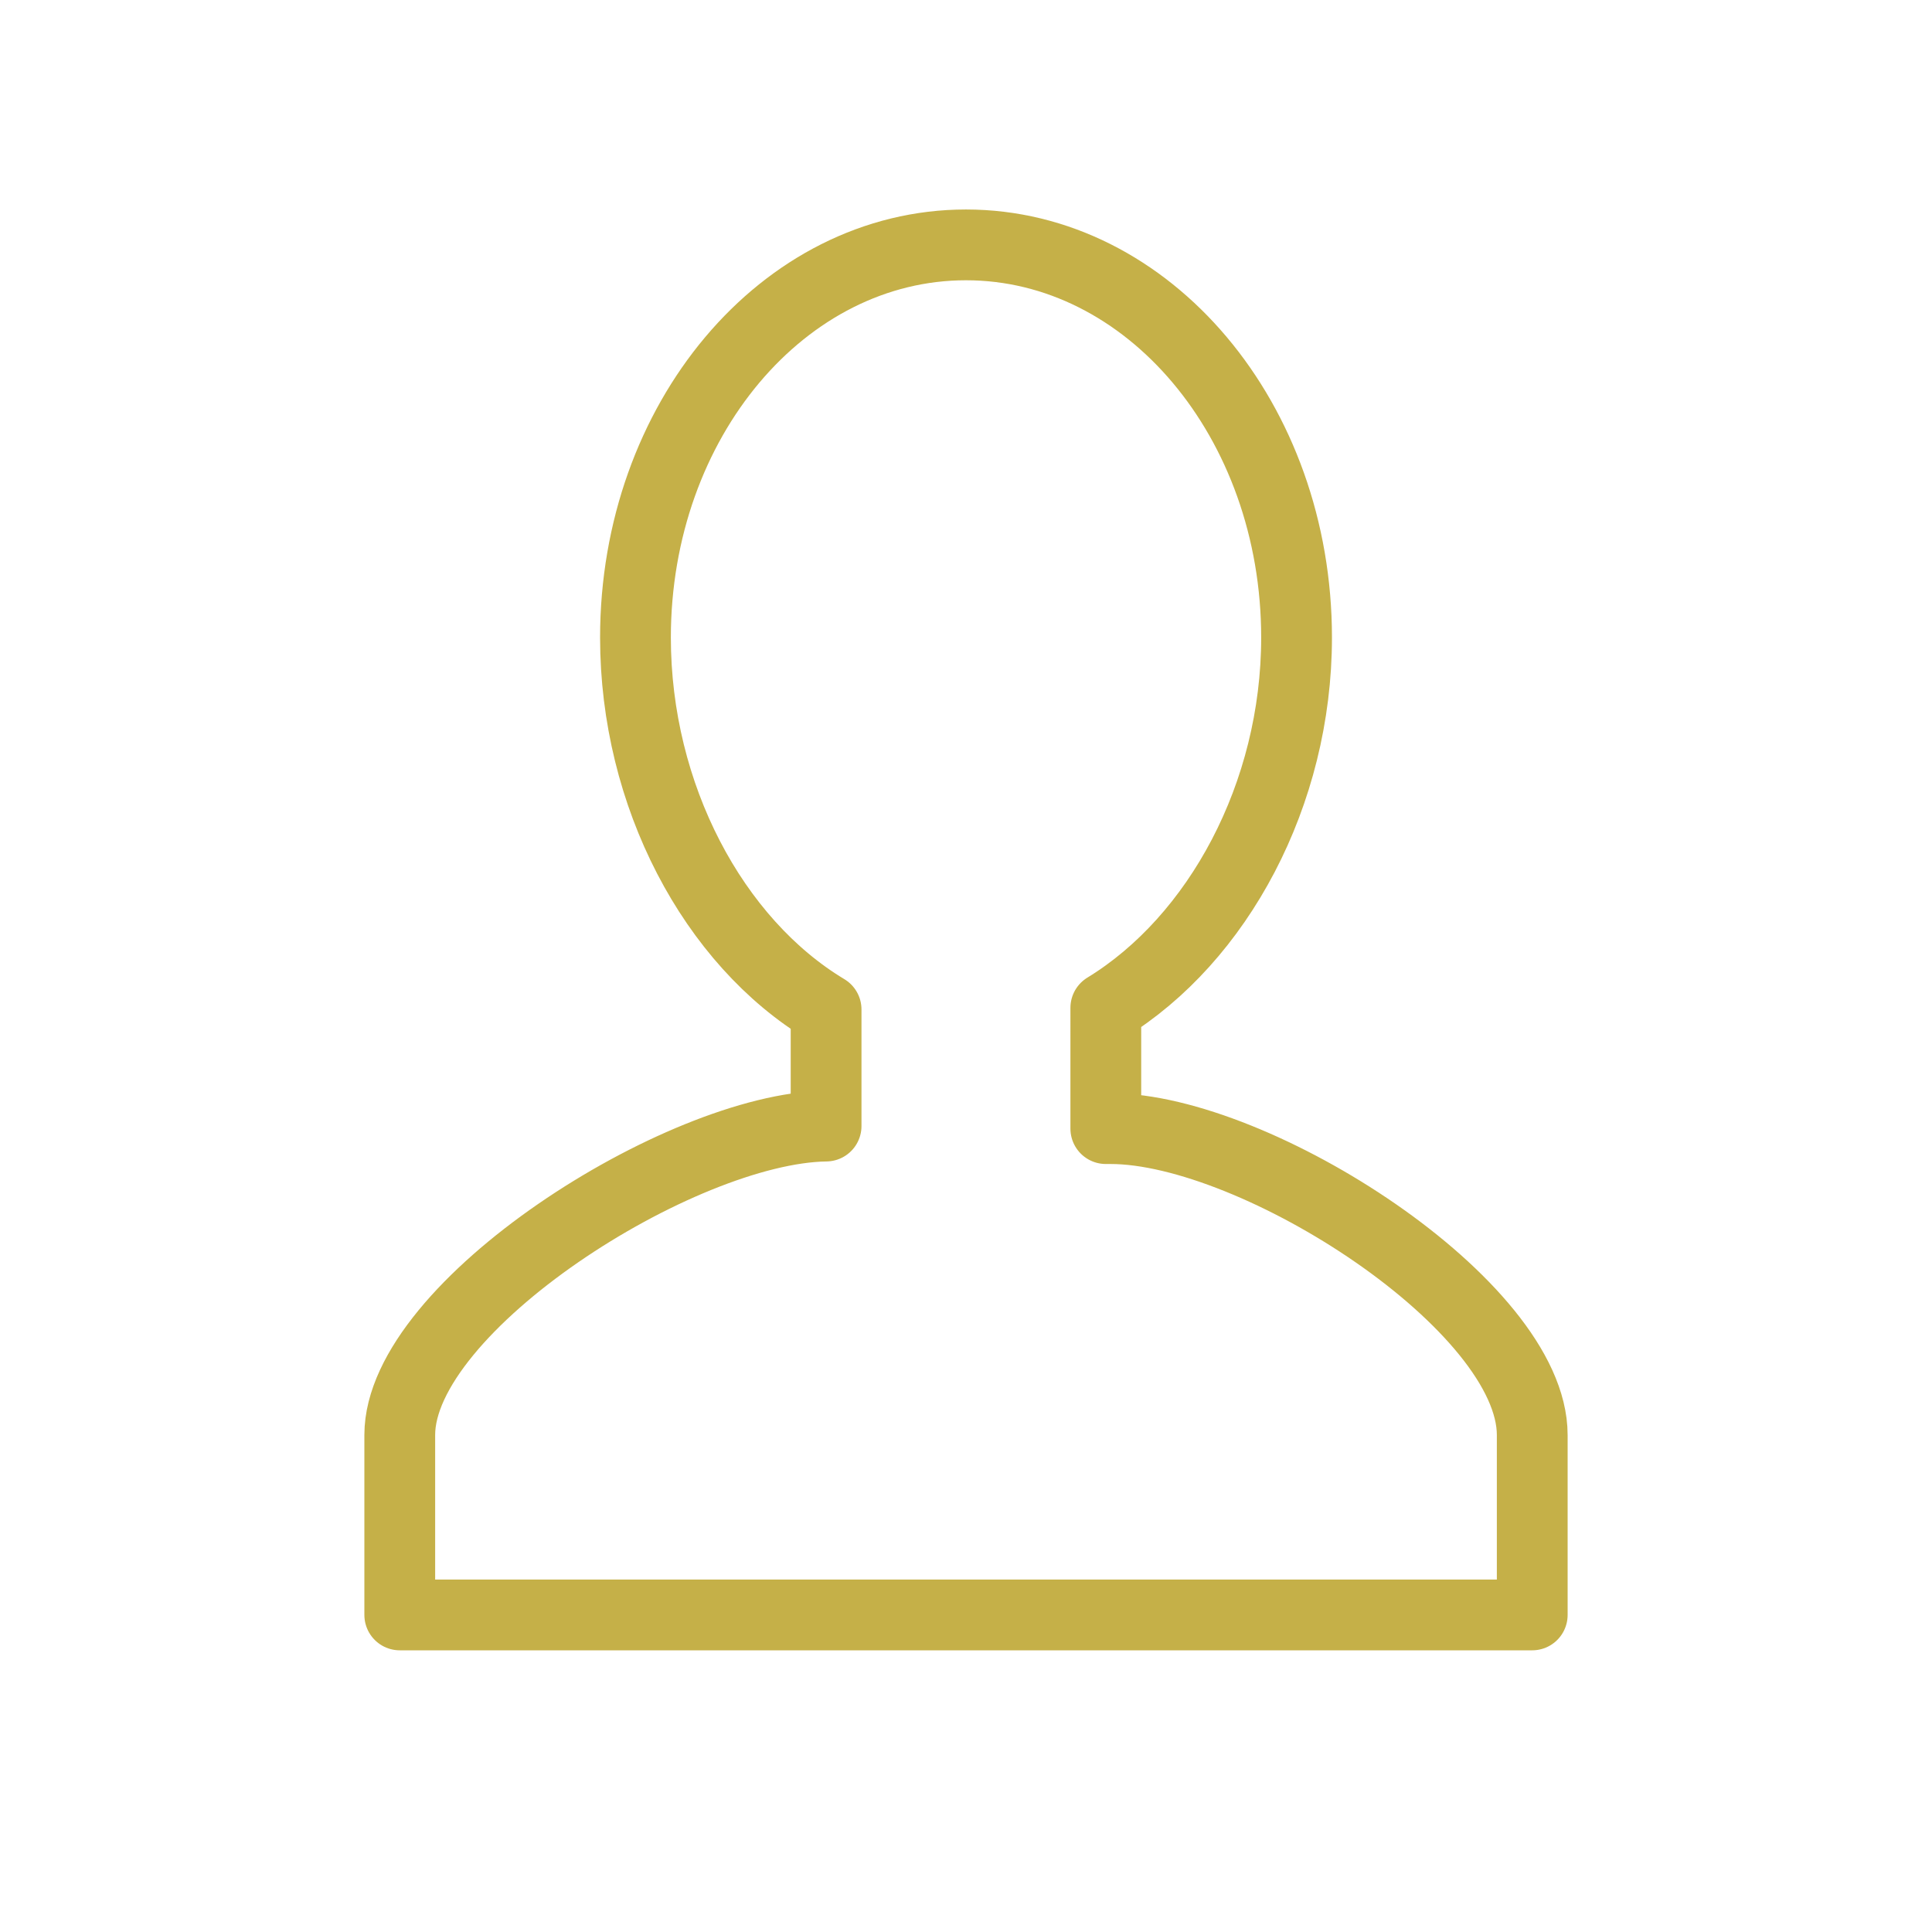 <svg xmlns="http://www.w3.org/2000/svg" xmlns:xlink="http://www.w3.org/1999/xlink" width="60" height="60" viewBox="0 0 60 60">
  <defs>
    <clipPath id="clip-path">
      <rect id="長方形_373" data-name="長方形 373" width="60" height="60" transform="translate(1091 279)" fill="#fff" stroke="#707070" stroke-width="1"/>
    </clipPath>
    <clipPath id="clip-path-2">
      <rect id="長方形_368" data-name="長方形 368" width="38.336" height="45.714" fill="none" stroke="#c5b048" stroke-width="1"/>
    </clipPath>
  </defs>
  <g id="img-icon-job" transform="translate(-1091 -279)" clip-path="url(#clip-path)">
    <g id="グループ_290" data-name="グループ 290" transform="translate(1101.832 285.023)">
      <g id="グループ_289" data-name="グループ 289" transform="translate(0 0)" clip-path="url(#clip-path-2)">
        <path id="パス_945" data-name="パス 945" d="M23.174,28.543h-.148V24.792c3.489-2.133,5.924-6.637,5.924-11.5,0-6.735-4.6-12.194-10.267-12.194S8.419,6.558,8.419,13.293c0,4.9,2.42,9.448,5.92,11.55v3.621c-4.524.063-13.24,5.6-13.24,9.593v5.589h35.17V38.058C36.269,34.042,27.684,28.543,23.174,28.543Z" transform="translate(0.484 0.484)" fill="none" stroke="#c5b048" stroke-linecap="round" stroke-linejoin="round" stroke-width="2.198"/>
      </g>
    </g>
  </g>
</svg>
